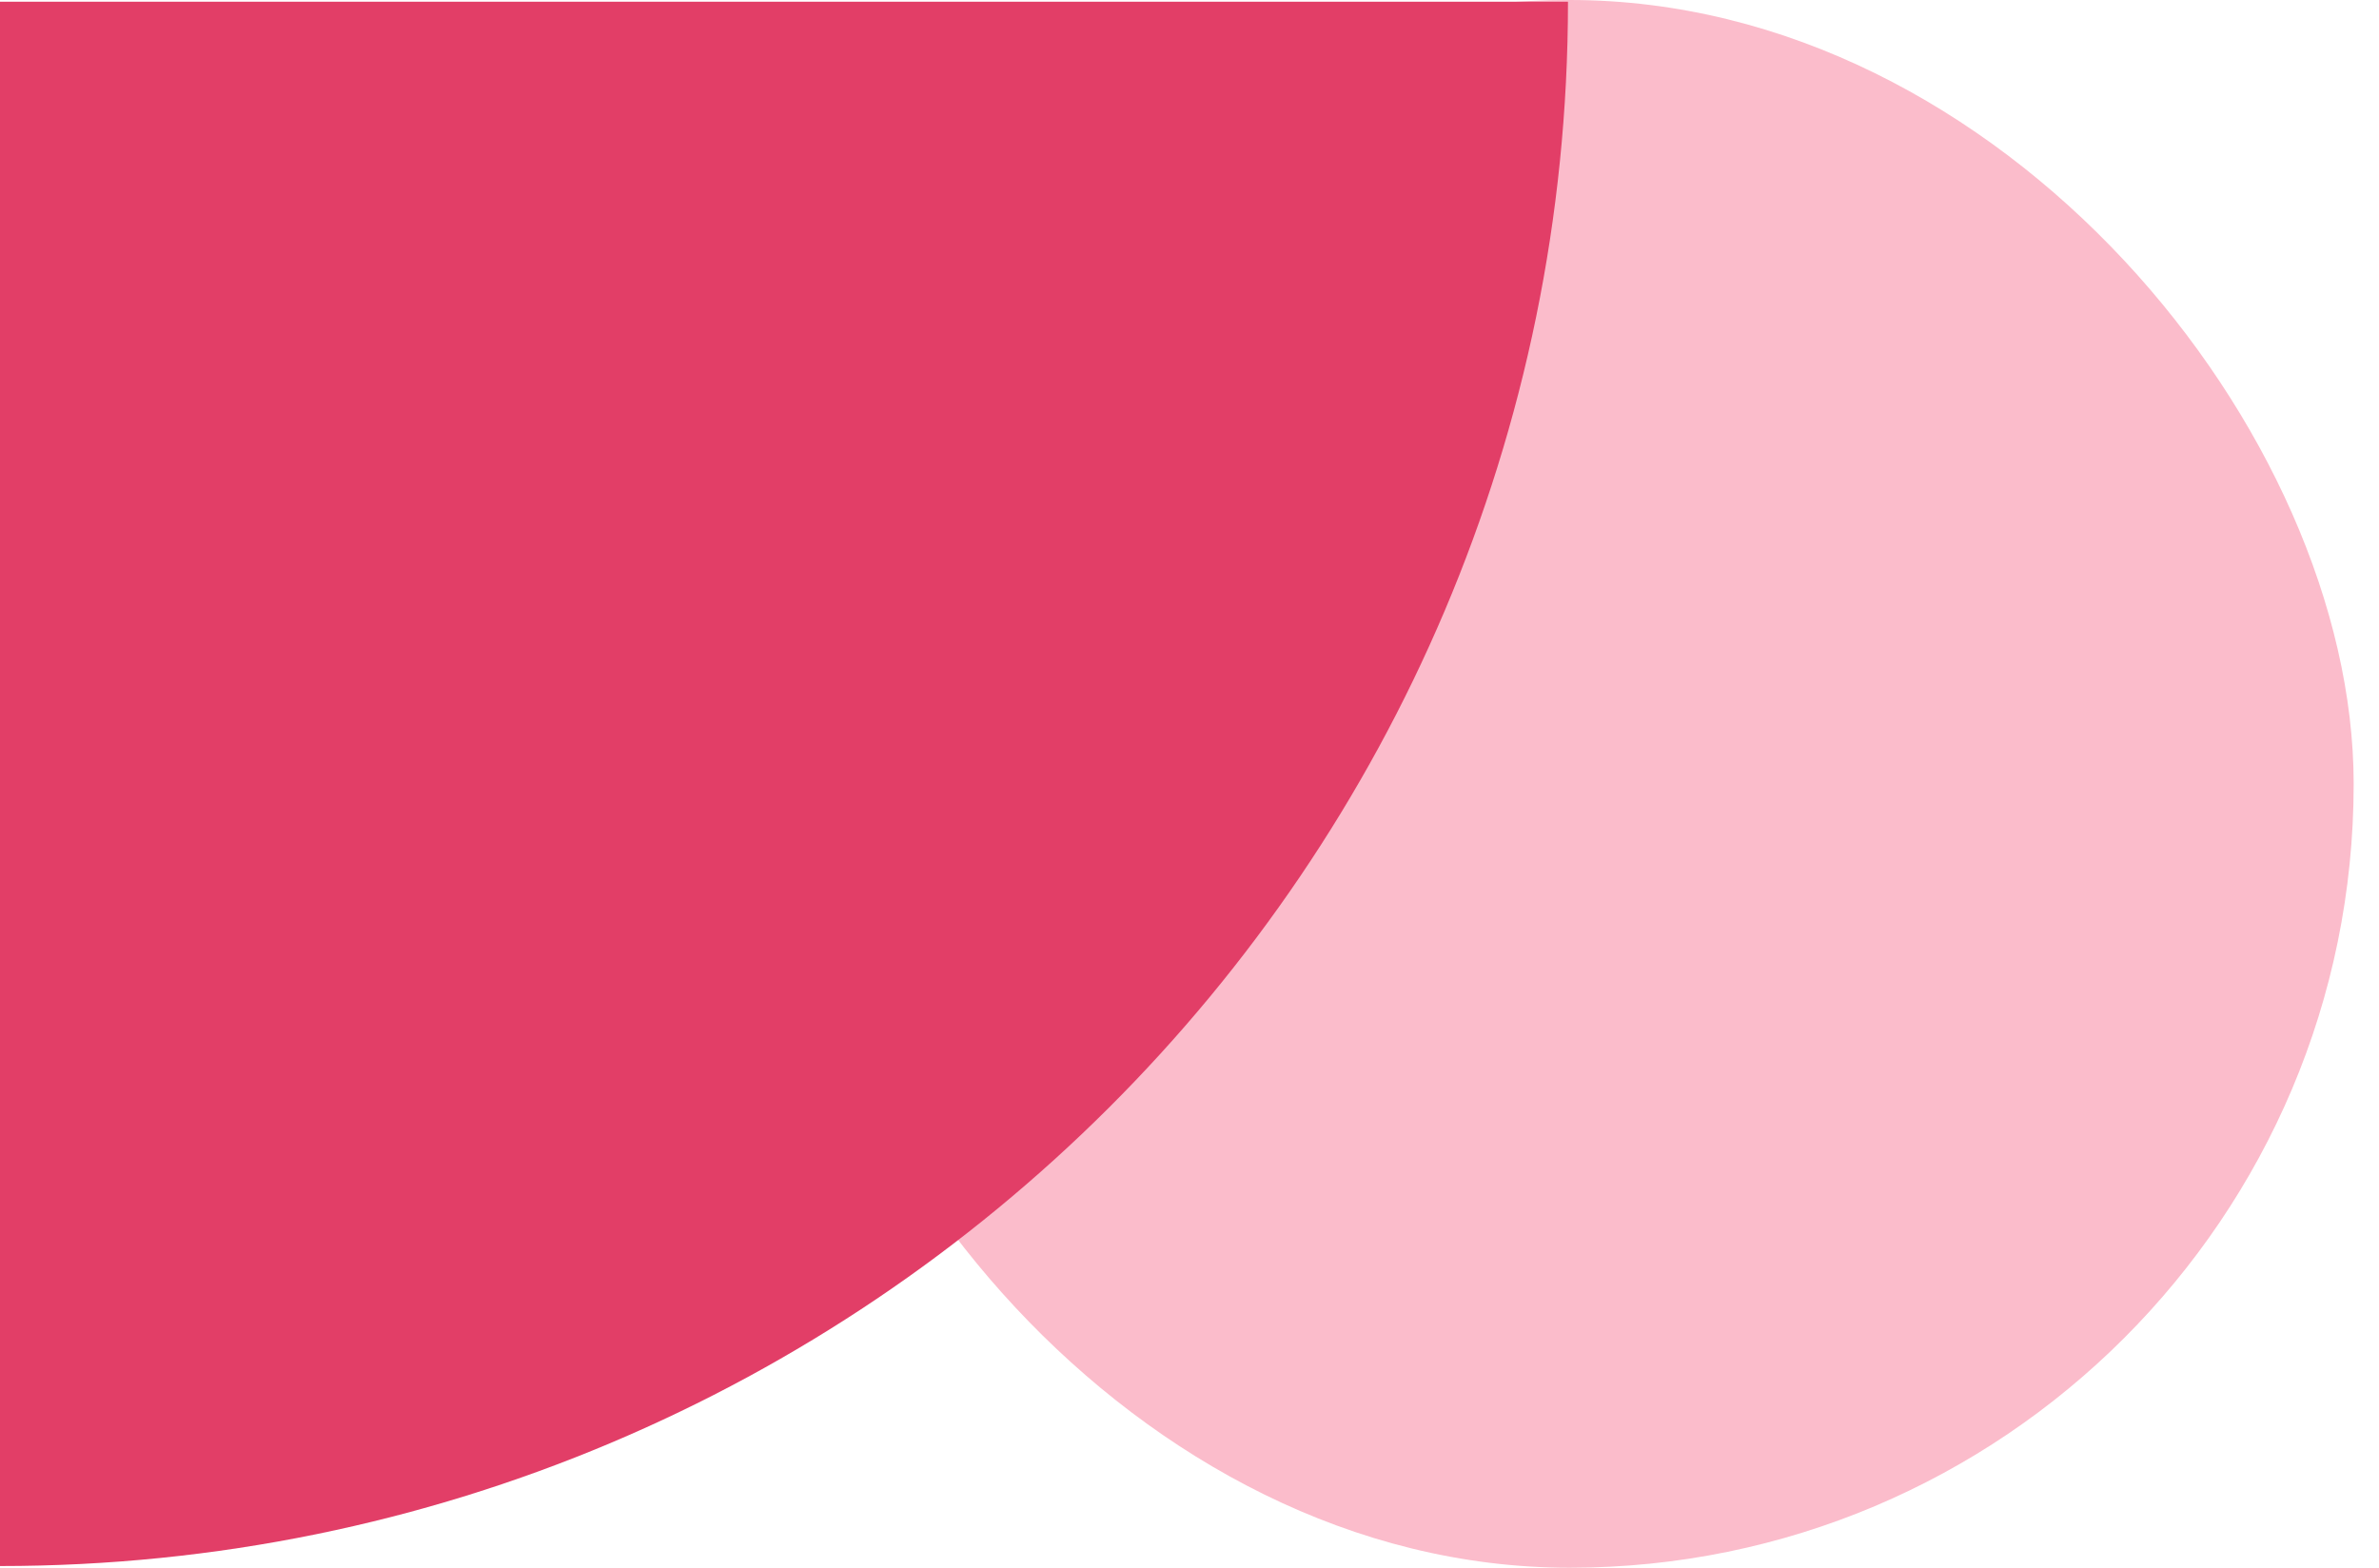 <?xml version="1.0" encoding="UTF-8"?>
<svg width="88px" height="58px" viewBox="0 0 88 58" version="1.1" xmlns="http://www.w3.org/2000/svg" xmlns:xlink="http://www.w3.org/1999/xlink">
    <title>49810F77-0083-474E-B44A-2CA0E13F42C5</title>
    <g id="Draft-3" stroke="none" stroke-width="1" fill="none" fill-rule="evenodd">
        <g id="Property-Manager" transform="translate(-925, -935)">
            <g id="Group" transform="translate(925, 935)">
                <rect id="Shape-Copy-4" fill="#FBBCCB" x="29.063" y="0" width="58" height="58" rx="29"></rect>
                <path d="M57.937,58 L0.063,58 L0.063,-2.38742359e-12 C32.027,-2.38742359e-12 57.937,25.968 57.937,58" id="Fill-16-Copy-2" fill="#E23E67" transform="translate(29, 29) rotate(-270) translate(-29, -29) "></path>
            </g>
        </g>
    </g>
</svg>